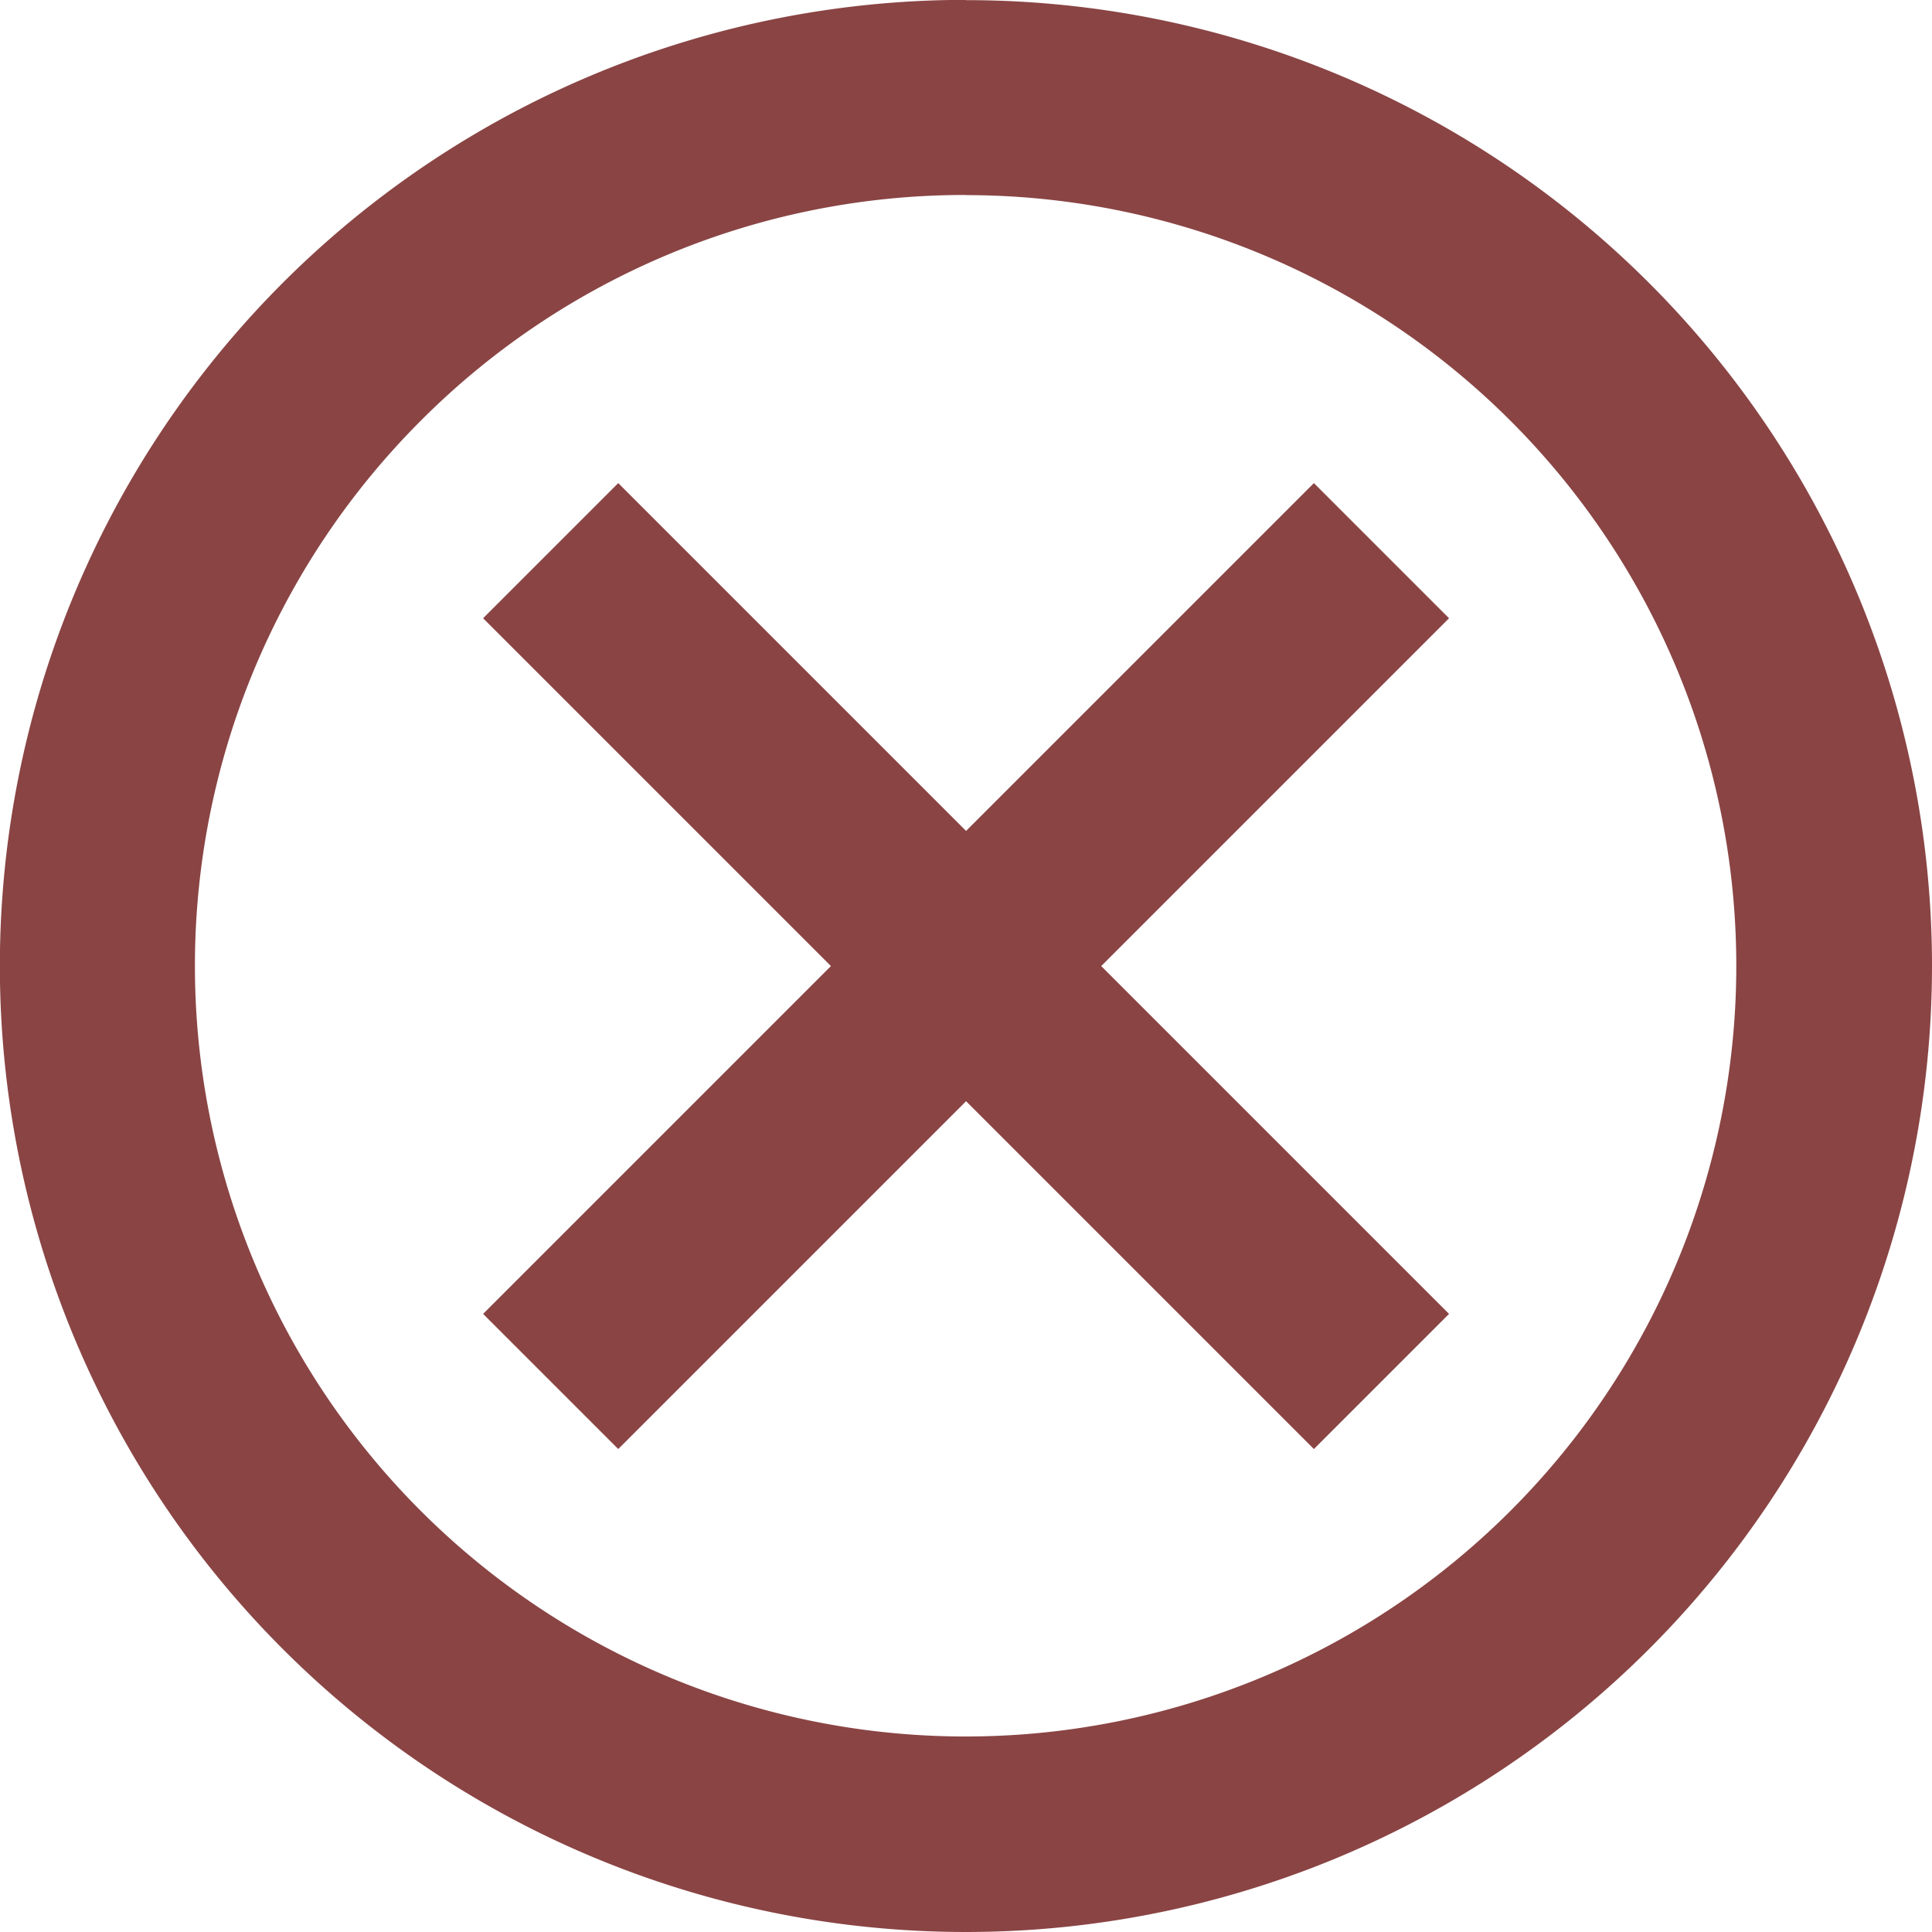 <svg xmlns="http://www.w3.org/2000/svg" width="12" height="12" viewBox="0 0 14.625 14.625">
    <g id="Icon_ionic-md-close-circle-outline" data-name="Icon ionic-md-close-circle-outline" transform="translate(-3.375 -3.375)">
        <path id="Tracé_148" data-name="Tracé 148" d="M10.688,4.852A5.834,5.834,0,1,1,6.56,6.56a5.812,5.812,0,0,1,4.127-1.709m0-1.477A7.313,7.313,0,1,0,18,10.688a7.311,7.311,0,0,0-7.312-7.312Z" fill="#8a4444"/>
        <path id="Tracé_149" data-name="Tracé 149" d="M18,16.977,16.977,18l-2.633-2.633L11.711,18l-1.023-1.023,2.633-2.633-2.633-2.633,1.023-1.023,2.633,2.633,2.633-2.633L18,11.711l-2.633,2.633Z" transform="translate(-3.656 -3.656)" fill="#8a4444"/>
    </g>
</svg>
